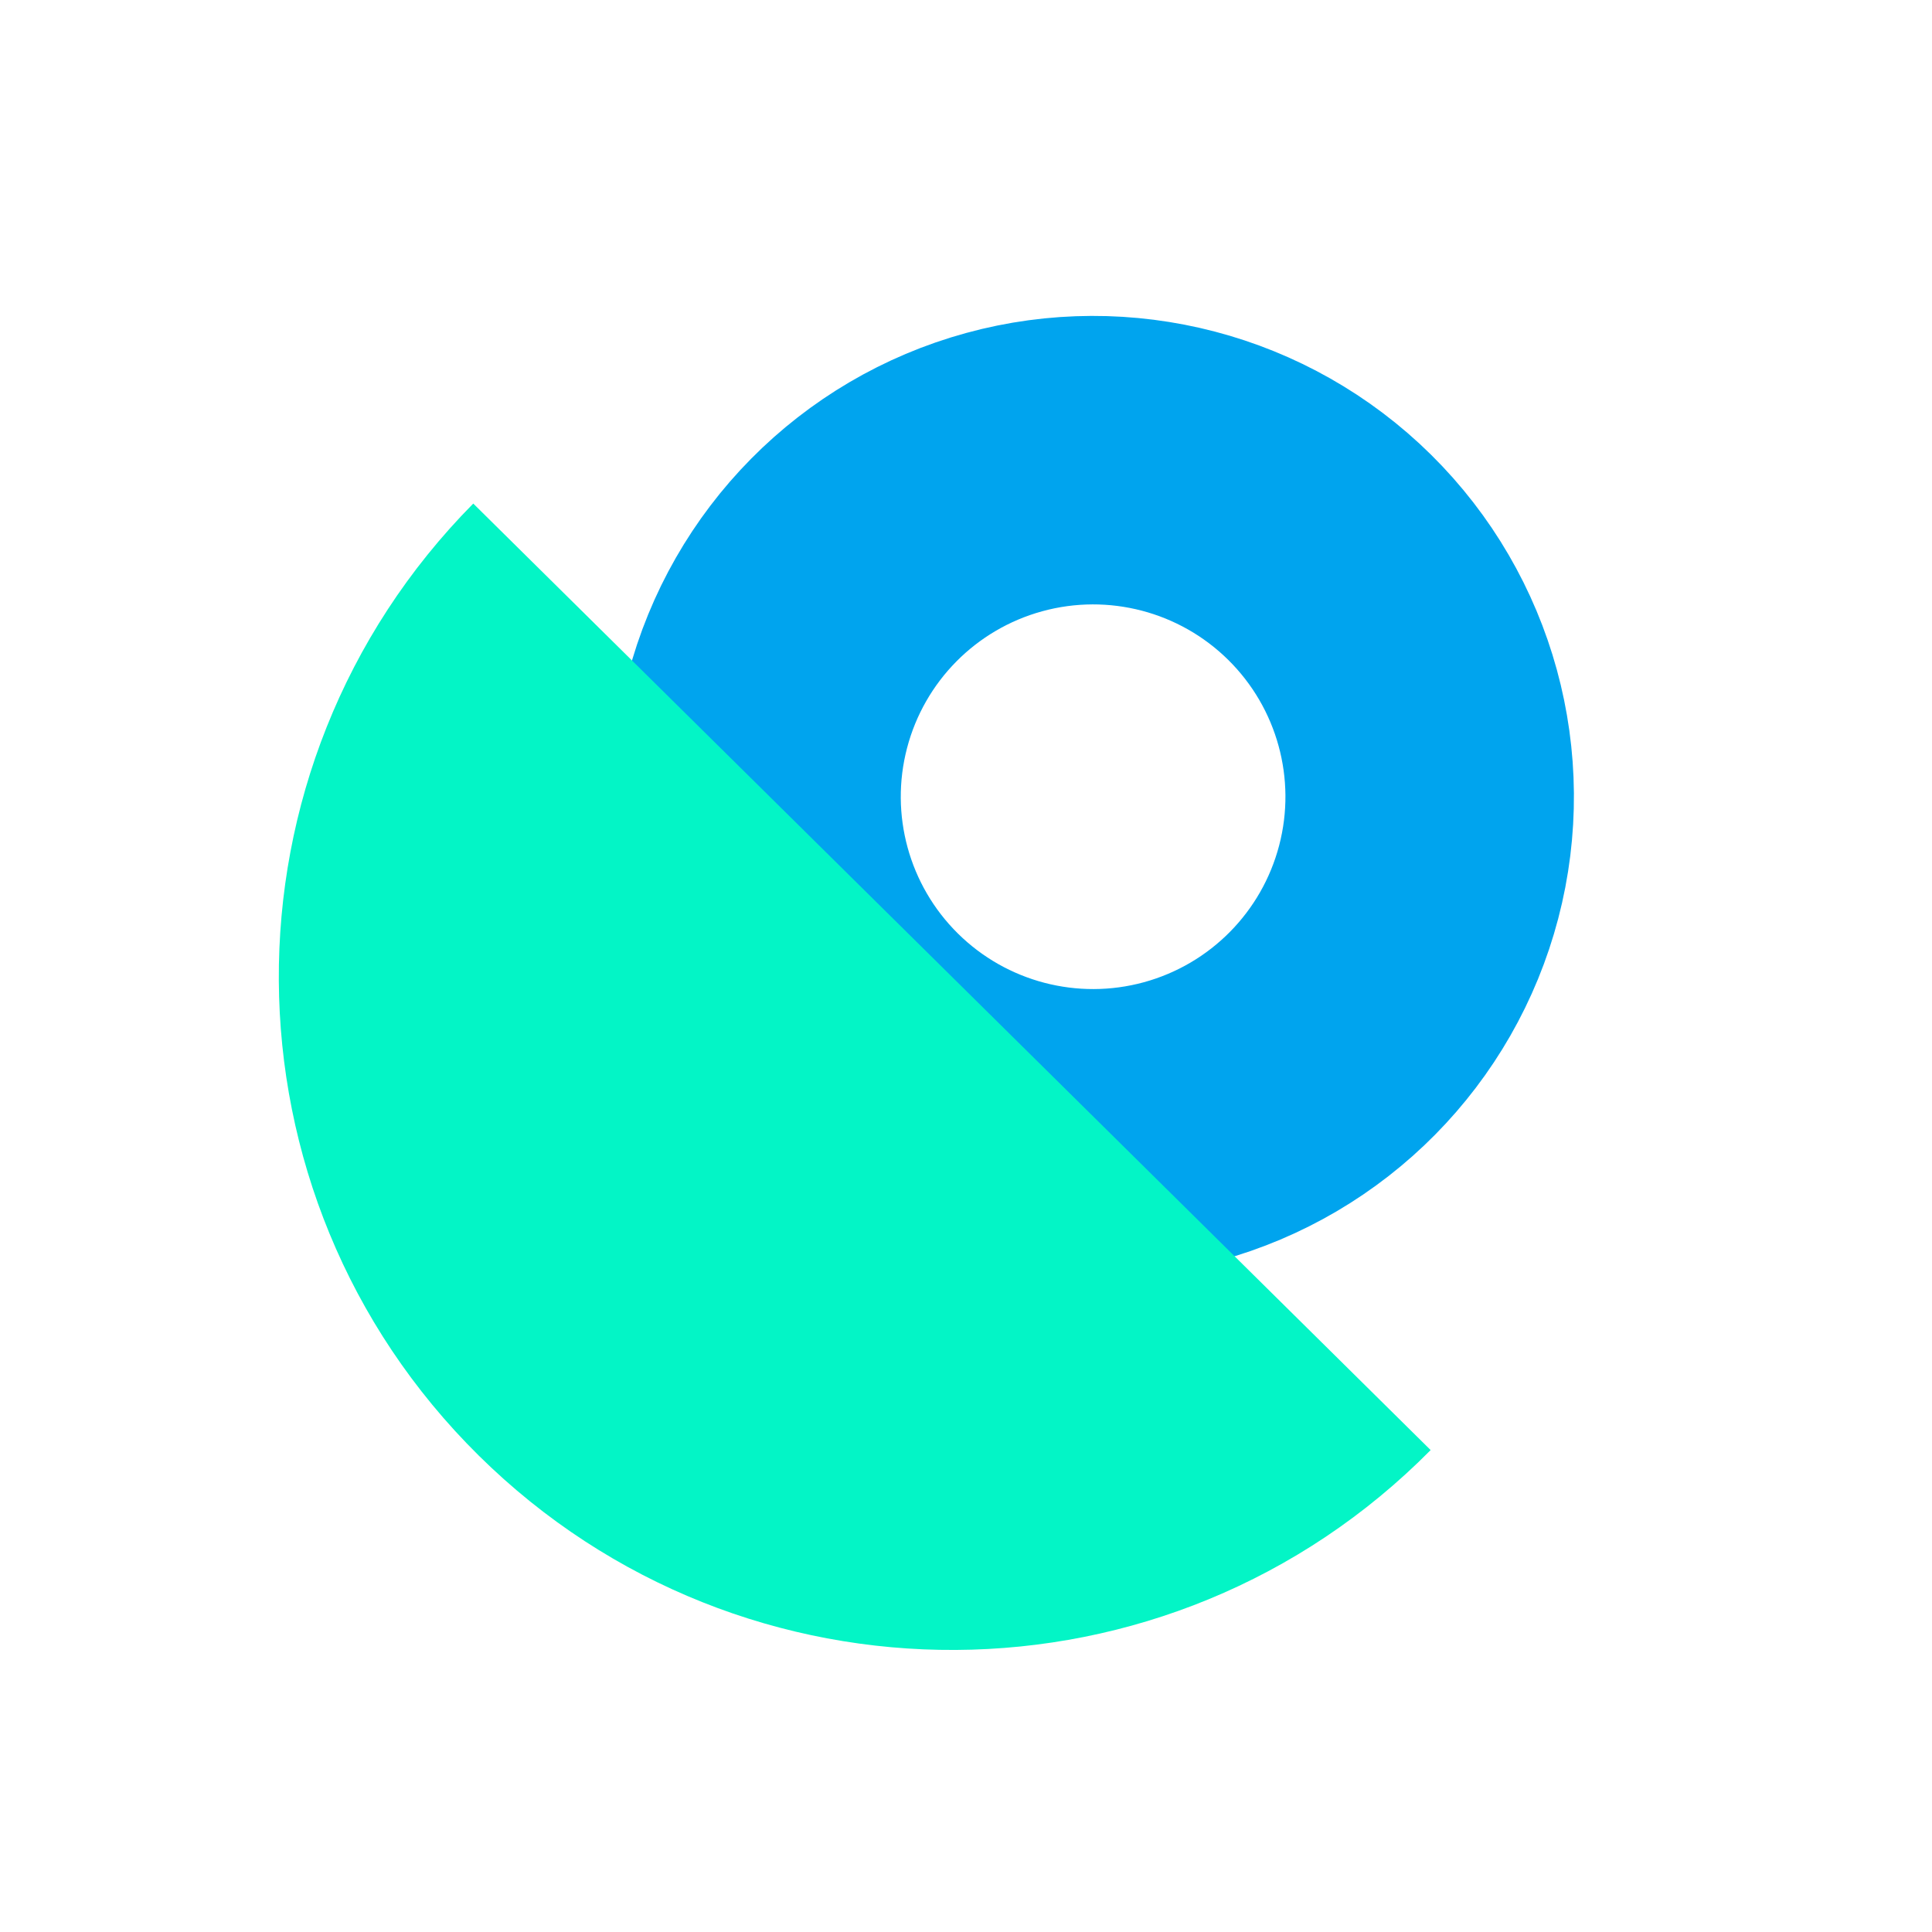 <svg width="221" height="221" viewBox="0 0 221 221" fill="none" xmlns="http://www.w3.org/2000/svg">
<g id="Group 39716">
<circle id="Ellipse 39" cx="125.039" cy="91.138" r="38.5" transform="rotate(-45.327 125.039 91.138)" stroke="#00A4EE" stroke-width="33"/>
<path id="Subtract" fill-rule="evenodd" clip-rule="evenodd" d="M54.136 57.602C24.237 87.843 24.515 136.596 54.757 166.494C84.998 196.393 133.751 196.115 163.65 165.873L54.136 57.602Z" fill="#03F5C6"/>
</g>
</svg>

